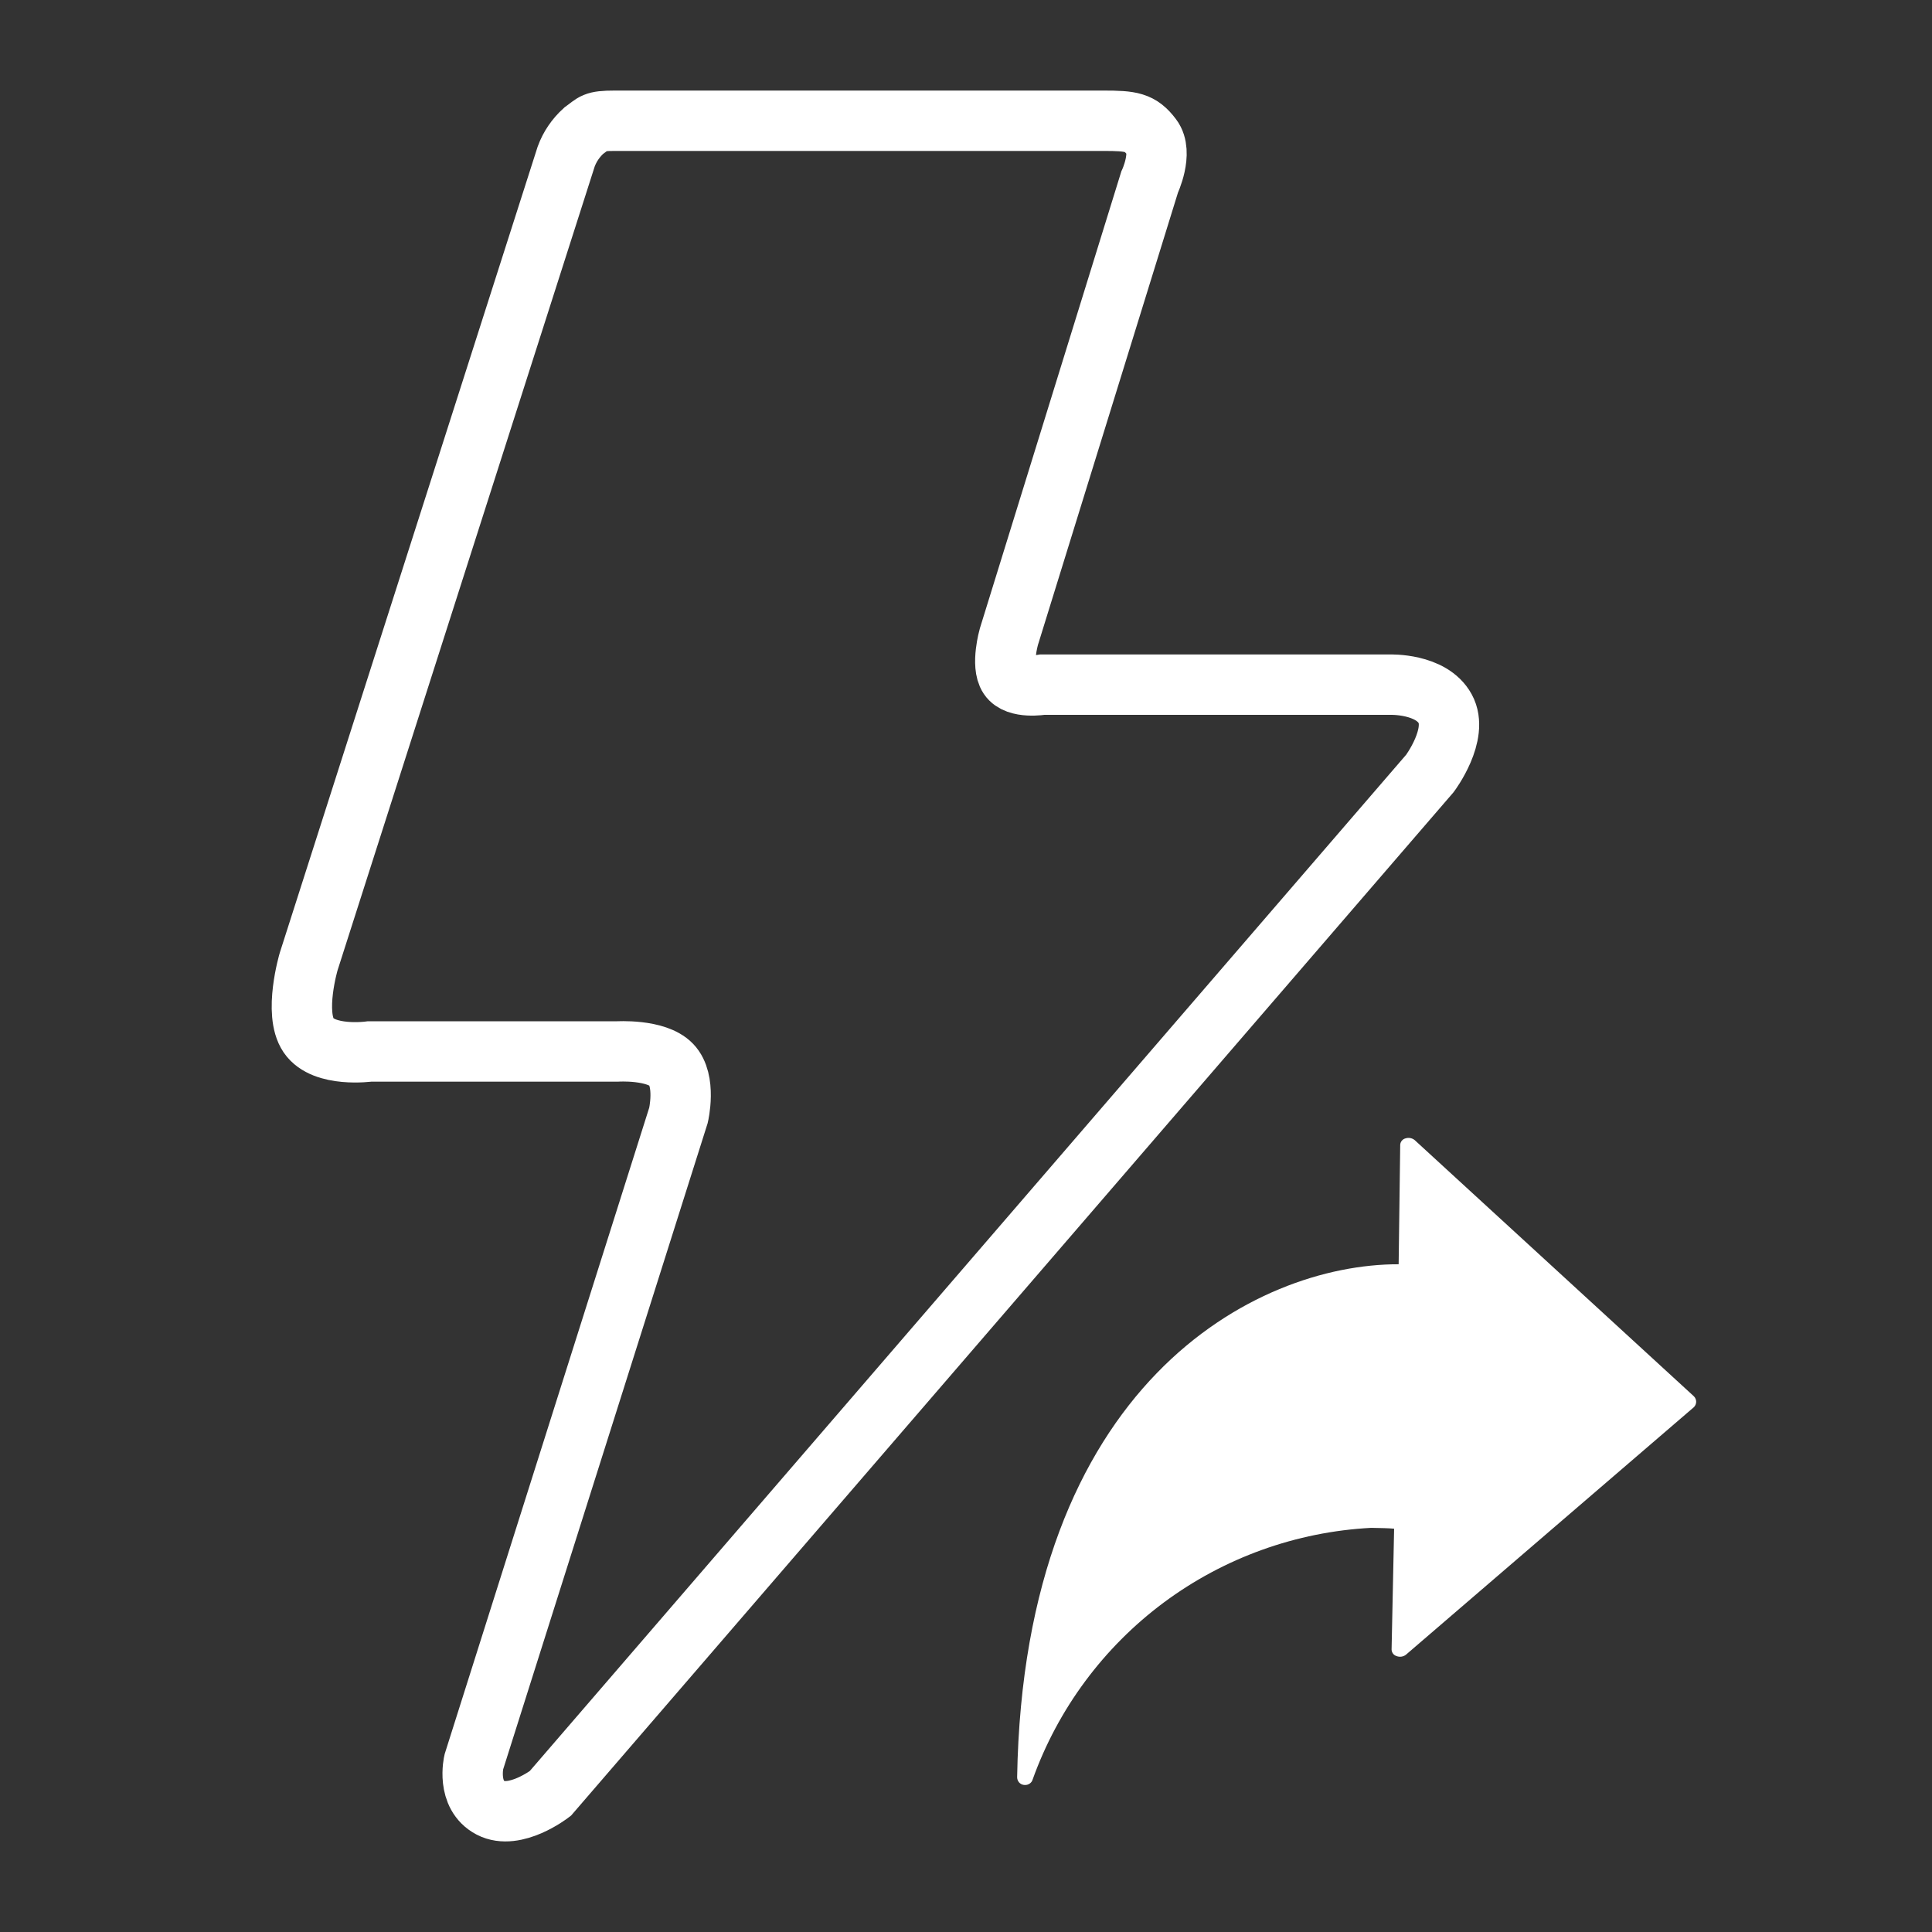 <svg width="32" height="32" viewBox="0 0 32 32" fill="none" xmlns="http://www.w3.org/2000/svg">
<rect x="0" y="0" width="32" height="32" fill="#333333" stroke="none"/>
<g clip-path="url(#clip0_8346_3403)">
<path d="M9.666 2.167C9.843 2.04 9.828 2 10.182 2H18.274C18.737 2 18.888 2.02 19.079 2.275C19.271 2.53 19.041 3.017 19.041 3.017L16.71 10.547C16.71 10.547 16.577 11.016 16.71 11.214C16.843 11.413 17.267 11.34 17.267 11.34H23.022C23.022 11.34 23.706 11.316 23.937 11.739C24.169 12.162 23.684 12.81 23.684 12.81L9.114 29.706C9.114 29.706 8.531 30.155 8.125 29.943C7.719 29.731 7.848 29.184 7.848 29.184L11.238 18.472C11.238 18.472 11.372 17.899 11.12 17.636C10.868 17.373 10.219 17.416 10.219 17.416H6.12C6.12 17.416 5.365 17.521 5.112 17.151C4.86 16.781 5.112 15.928 5.112 15.928L9.378 2.592C9.437 2.431 9.536 2.285 9.666 2.167Z" stroke="white"/>
<path d="M28.056 23.127L23.431 18.883C23.41 18.866 23.386 18.855 23.359 18.85C23.332 18.845 23.305 18.847 23.28 18.855C23.256 18.861 23.235 18.874 23.219 18.893C23.203 18.912 23.194 18.935 23.192 18.959L23.166 20.94C20.792 20.936 16.958 22.927 16.847 29.436C16.847 29.467 16.858 29.497 16.878 29.521C16.898 29.545 16.927 29.56 16.958 29.564L16.976 29.565C17.004 29.566 17.032 29.558 17.055 29.542C17.079 29.525 17.096 29.502 17.104 29.474C17.523 28.304 18.28 27.284 19.277 26.542C20.275 25.801 21.47 25.371 22.711 25.306C22.872 25.309 23.003 25.311 23.091 25.32L23.049 27.323C23.05 27.348 23.059 27.371 23.074 27.391C23.089 27.41 23.11 27.424 23.134 27.431C23.159 27.44 23.186 27.443 23.213 27.439C23.24 27.435 23.265 27.424 23.286 27.408L28.054 23.309C28.067 23.297 28.076 23.283 28.083 23.268C28.09 23.252 28.094 23.235 28.094 23.218C28.094 23.201 28.091 23.184 28.084 23.169C28.078 23.153 28.068 23.139 28.056 23.127V23.127Z" fill="white"/>
</g>
<defs>
<clipPath id="clip0_8346_3403">
<rect width="32" height="32" fill="white"/>
</clipPath>
</defs>
</svg>
